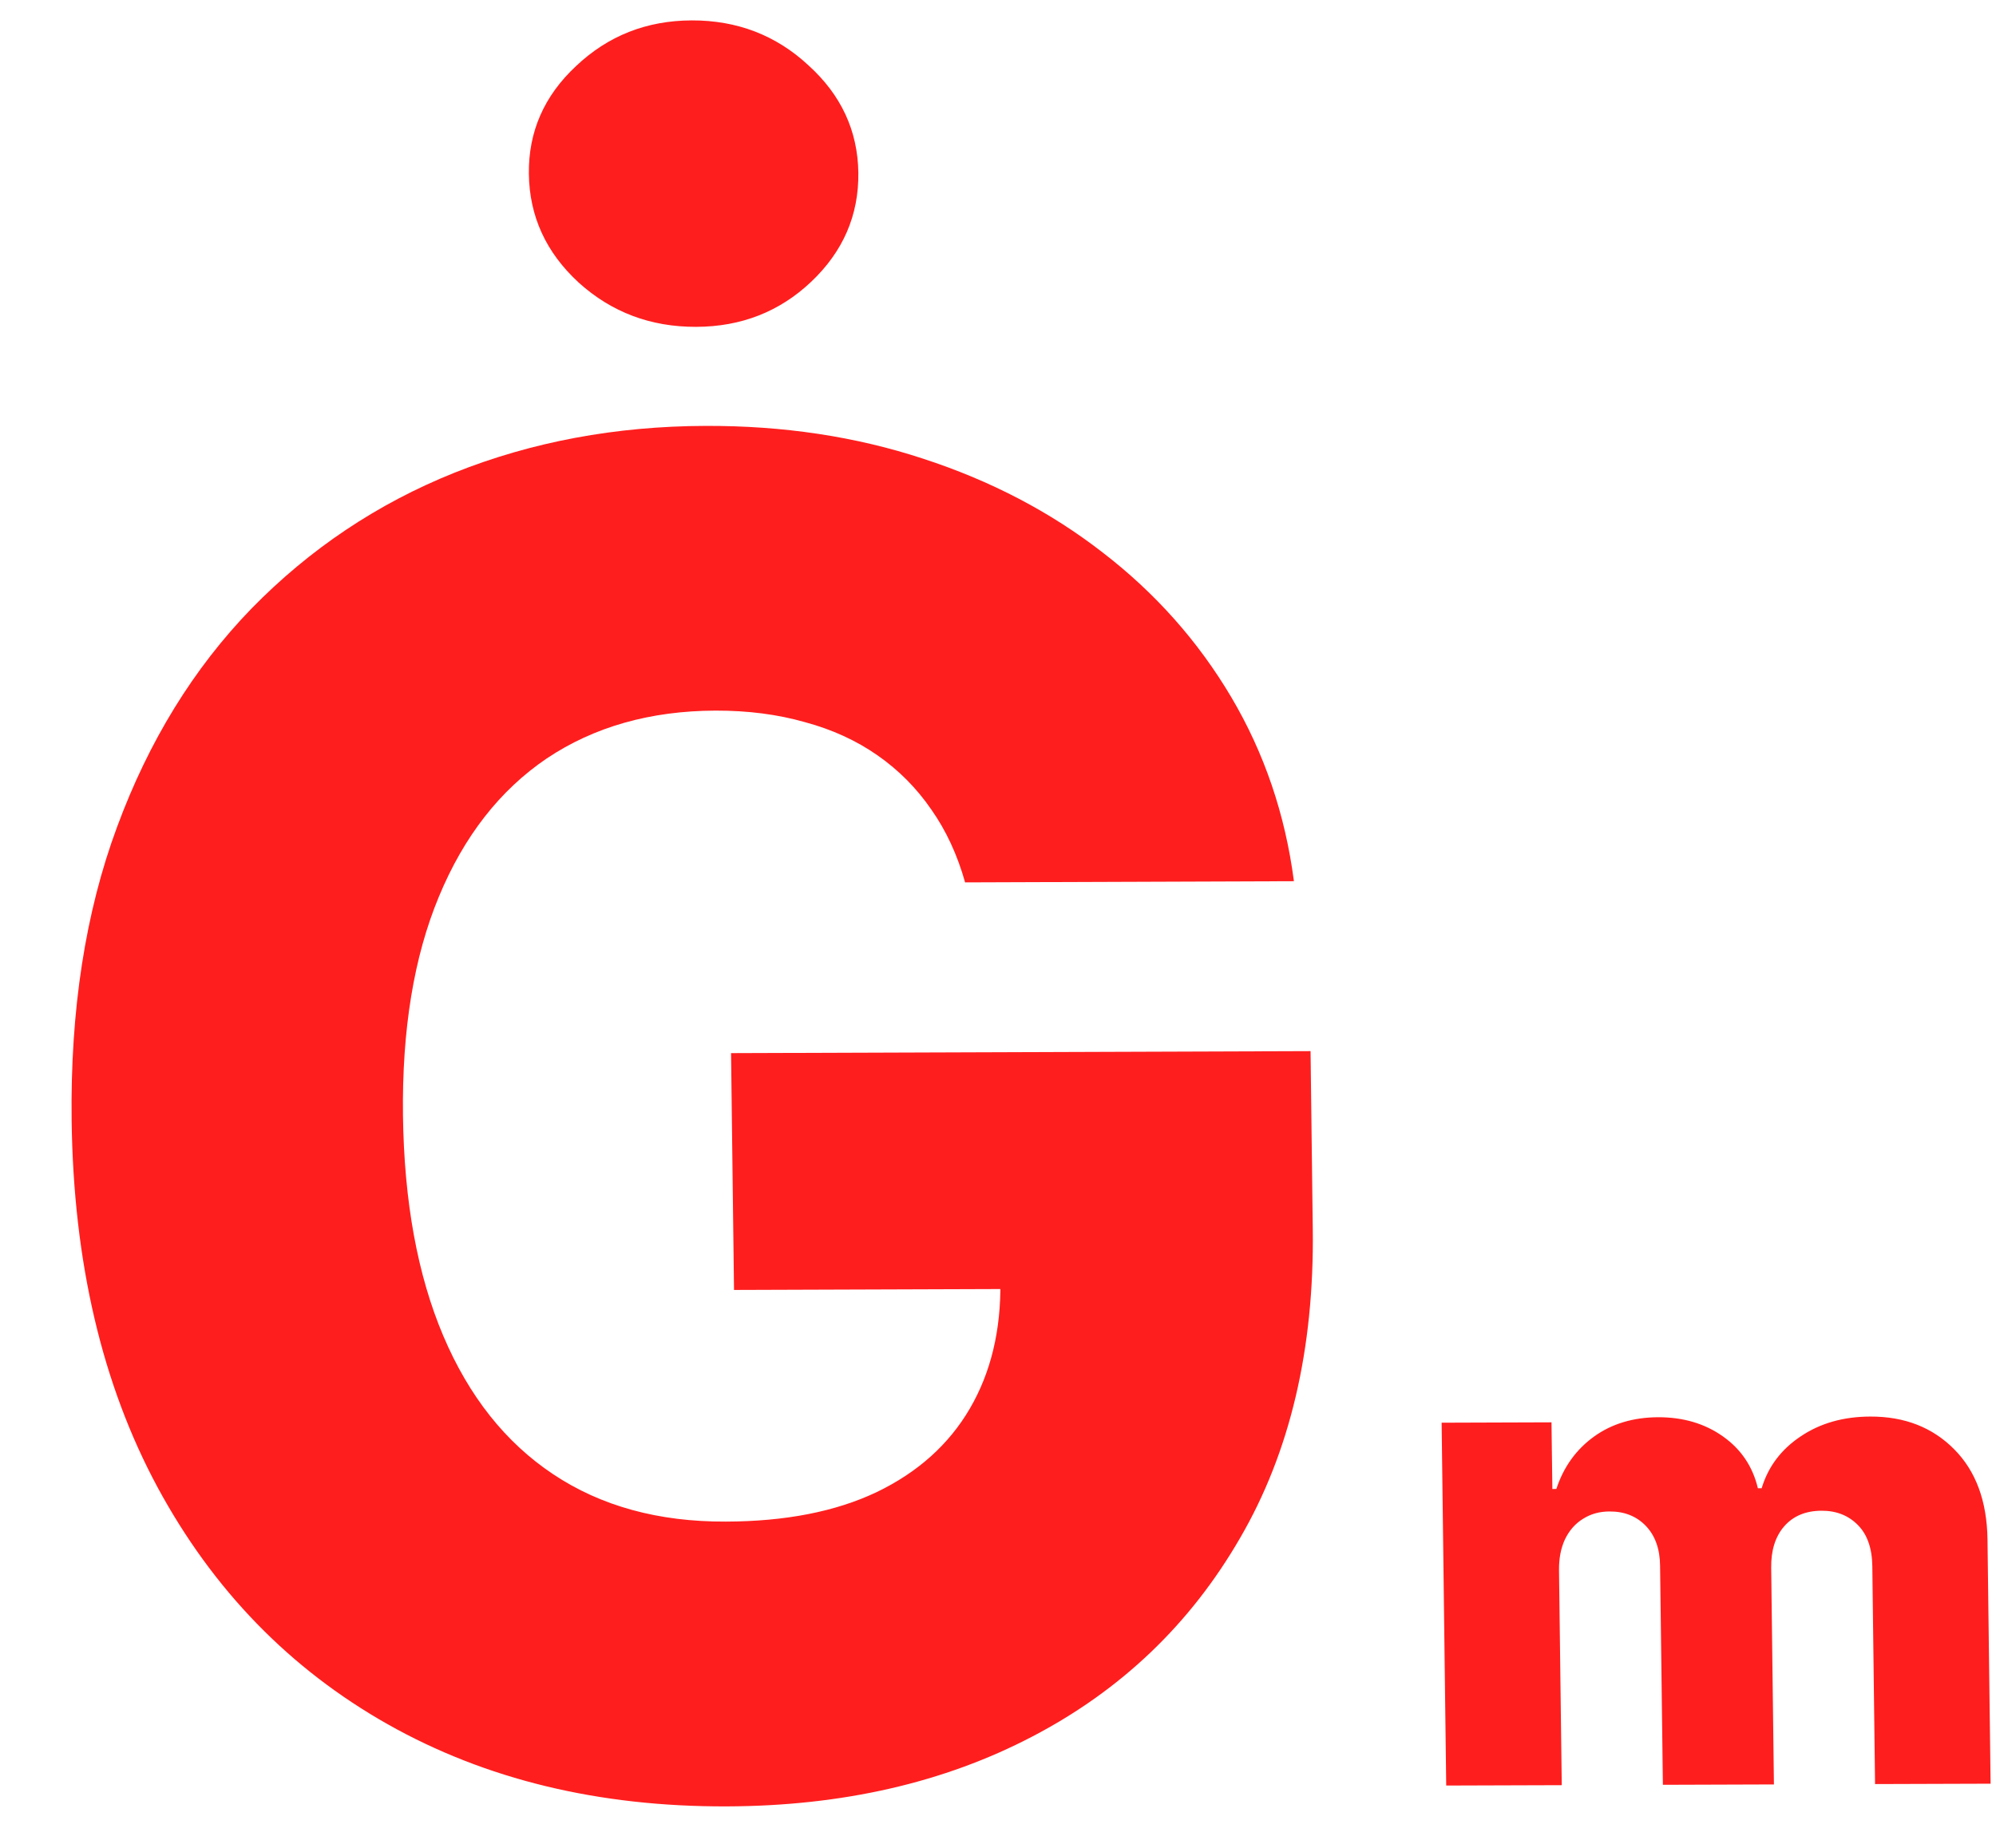 <svg xmlns="http://www.w3.org/2000/svg" fill="none" viewBox="0 0 27 25" height="25" width="27">
<path fill="#FF1E1E" d="M13.055 11.938C12.95 11.565 12.798 11.237 12.599 10.954C12.4 10.664 12.157 10.419 11.87 10.219C11.584 10.019 11.256 9.869 10.888 9.77C10.52 9.665 10.117 9.613 9.679 9.614C8.797 9.617 8.036 9.833 7.396 10.261C6.763 10.69 6.276 11.313 5.937 12.131C5.599 12.943 5.437 13.928 5.451 15.088C5.466 16.254 5.647 17.248 5.995 18.07C6.343 18.891 6.839 19.517 7.484 19.946C8.129 20.376 8.907 20.59 9.818 20.586C10.623 20.584 11.302 20.451 11.855 20.189C12.414 19.921 12.835 19.543 13.119 19.057C13.403 18.571 13.541 17.999 13.532 17.342L14.35 17.437L9.929 17.452L9.889 14.248L17.728 14.221L17.758 16.626C17.779 18.254 17.45 19.649 16.773 20.811C16.101 21.973 15.165 22.867 13.966 23.493C12.772 24.118 11.394 24.434 9.832 24.439C8.097 24.445 6.569 24.075 5.245 23.328C3.922 22.58 2.884 21.513 2.133 20.125C1.381 18.73 0.993 17.075 0.969 15.157C0.95 13.666 1.155 12.342 1.584 11.187C2.013 10.025 2.619 9.041 3.402 8.233C4.191 7.426 5.106 6.813 6.149 6.395C7.197 5.977 8.328 5.766 9.541 5.762C10.595 5.758 11.576 5.906 12.485 6.205C13.401 6.503 14.211 6.927 14.916 7.475C15.628 8.023 16.207 8.675 16.655 9.431C17.102 10.187 17.385 11.017 17.503 11.922L13.055 11.938ZM9.417 4.422C8.802 4.424 8.273 4.225 7.829 3.824C7.386 3.417 7.161 2.926 7.154 2.352C7.147 1.784 7.359 1.298 7.792 0.894C8.225 0.484 8.746 0.278 9.356 0.276C9.971 0.274 10.498 0.477 10.935 0.883C11.378 1.284 11.603 1.769 11.611 2.337C11.618 2.911 11.405 3.403 10.972 3.813C10.545 4.217 10.027 4.42 9.417 4.422ZM19.563 24.157L19.501 19.248L20.987 19.243L20.999 20.145L21.053 20.144C21.151 19.846 21.321 19.61 21.562 19.436C21.802 19.263 22.091 19.176 22.428 19.174C22.769 19.173 23.062 19.26 23.307 19.434C23.552 19.607 23.709 19.841 23.779 20.135L23.83 20.135C23.918 19.843 24.094 19.609 24.358 19.433C24.622 19.255 24.936 19.166 25.298 19.165C25.762 19.163 26.141 19.311 26.435 19.608C26.728 19.903 26.878 20.31 26.885 20.827L26.927 24.132L25.364 24.137L25.327 21.191C25.324 20.946 25.258 20.759 25.131 20.632C25.004 20.503 24.84 20.438 24.64 20.439C24.424 20.44 24.256 20.511 24.134 20.651C24.014 20.79 23.956 20.977 23.959 21.211L23.996 24.142L22.494 24.147L22.456 21.185C22.454 20.957 22.39 20.777 22.264 20.645C22.139 20.514 21.975 20.448 21.773 20.449C21.636 20.449 21.516 20.483 21.413 20.549C21.309 20.613 21.228 20.705 21.17 20.825C21.114 20.944 21.087 21.085 21.089 21.247L21.126 24.152L19.563 24.157Z"></path>
</svg>
